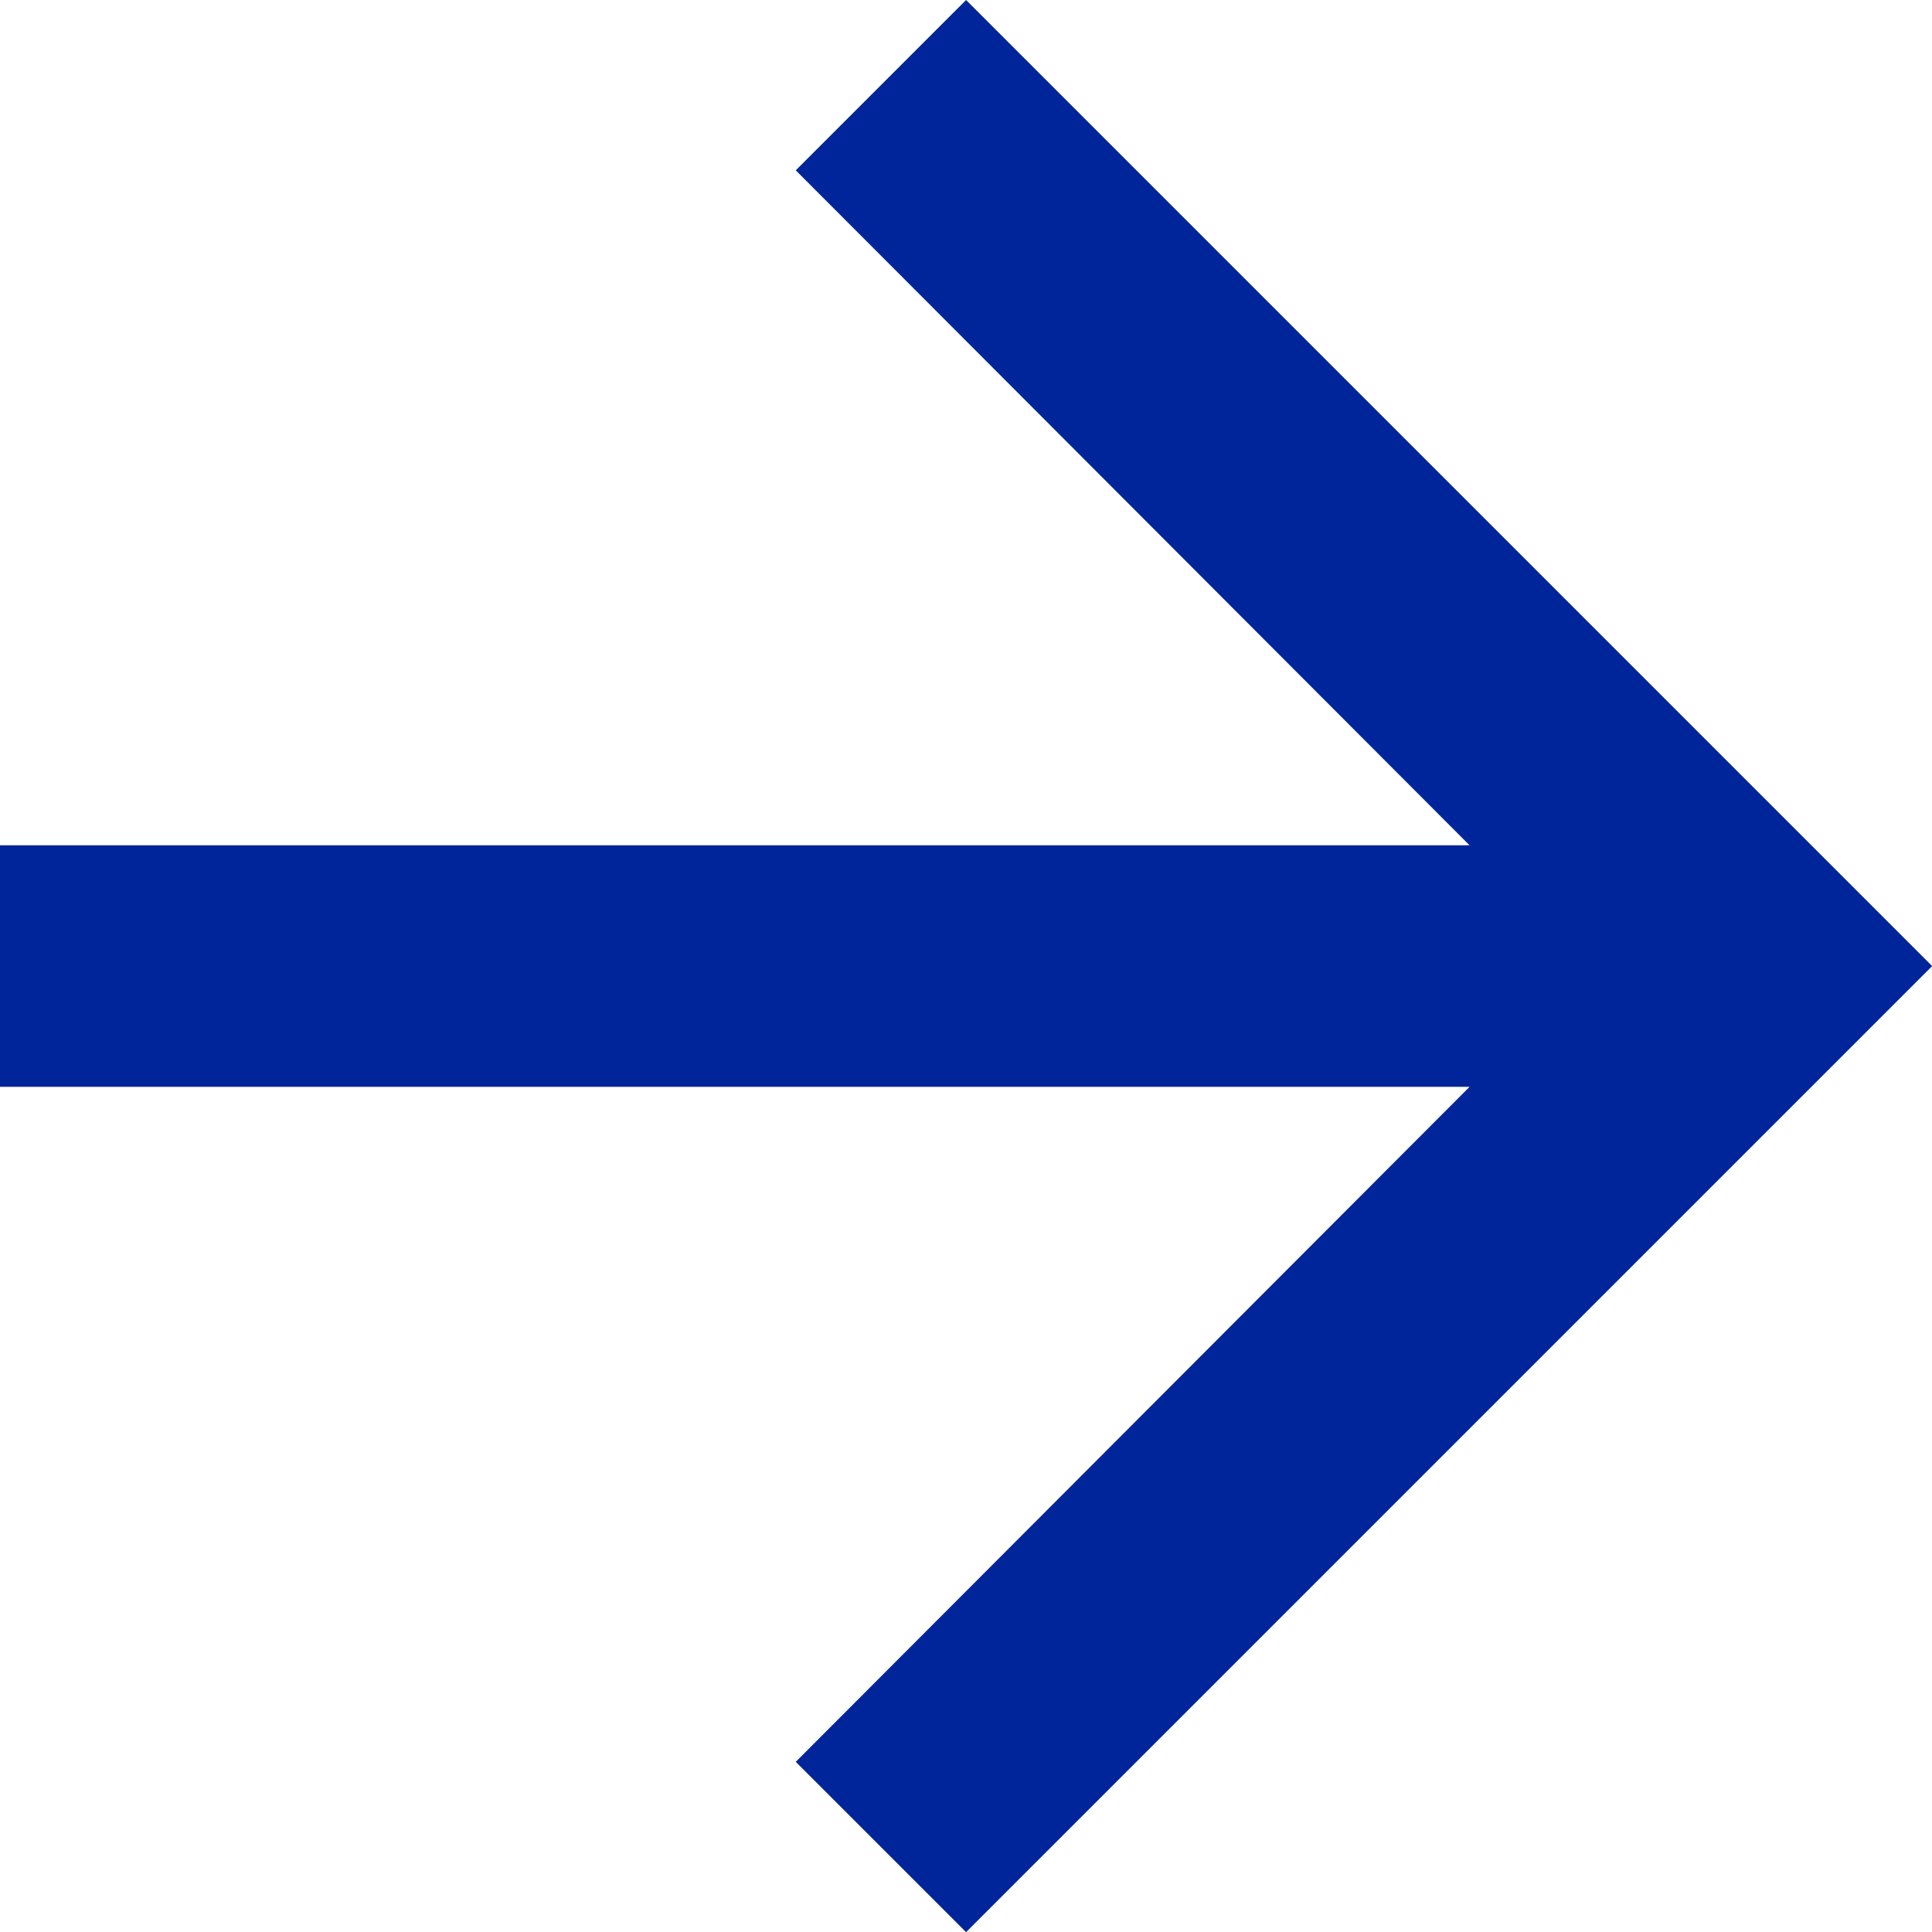 <svg xmlns="http://www.w3.org/2000/svg" width="13.215" height="13.215" viewBox="0 0 13.215 13.215">
  <path id="Path_42" data-name="Path 42" d="M10.608,4,9.443,5.165l4.609,4.617H4v1.652H14.052L9.443,16.051l1.165,1.165,6.608-6.608Z" transform="translate(-4 -4)" fill="#00259b"/>
</svg>
